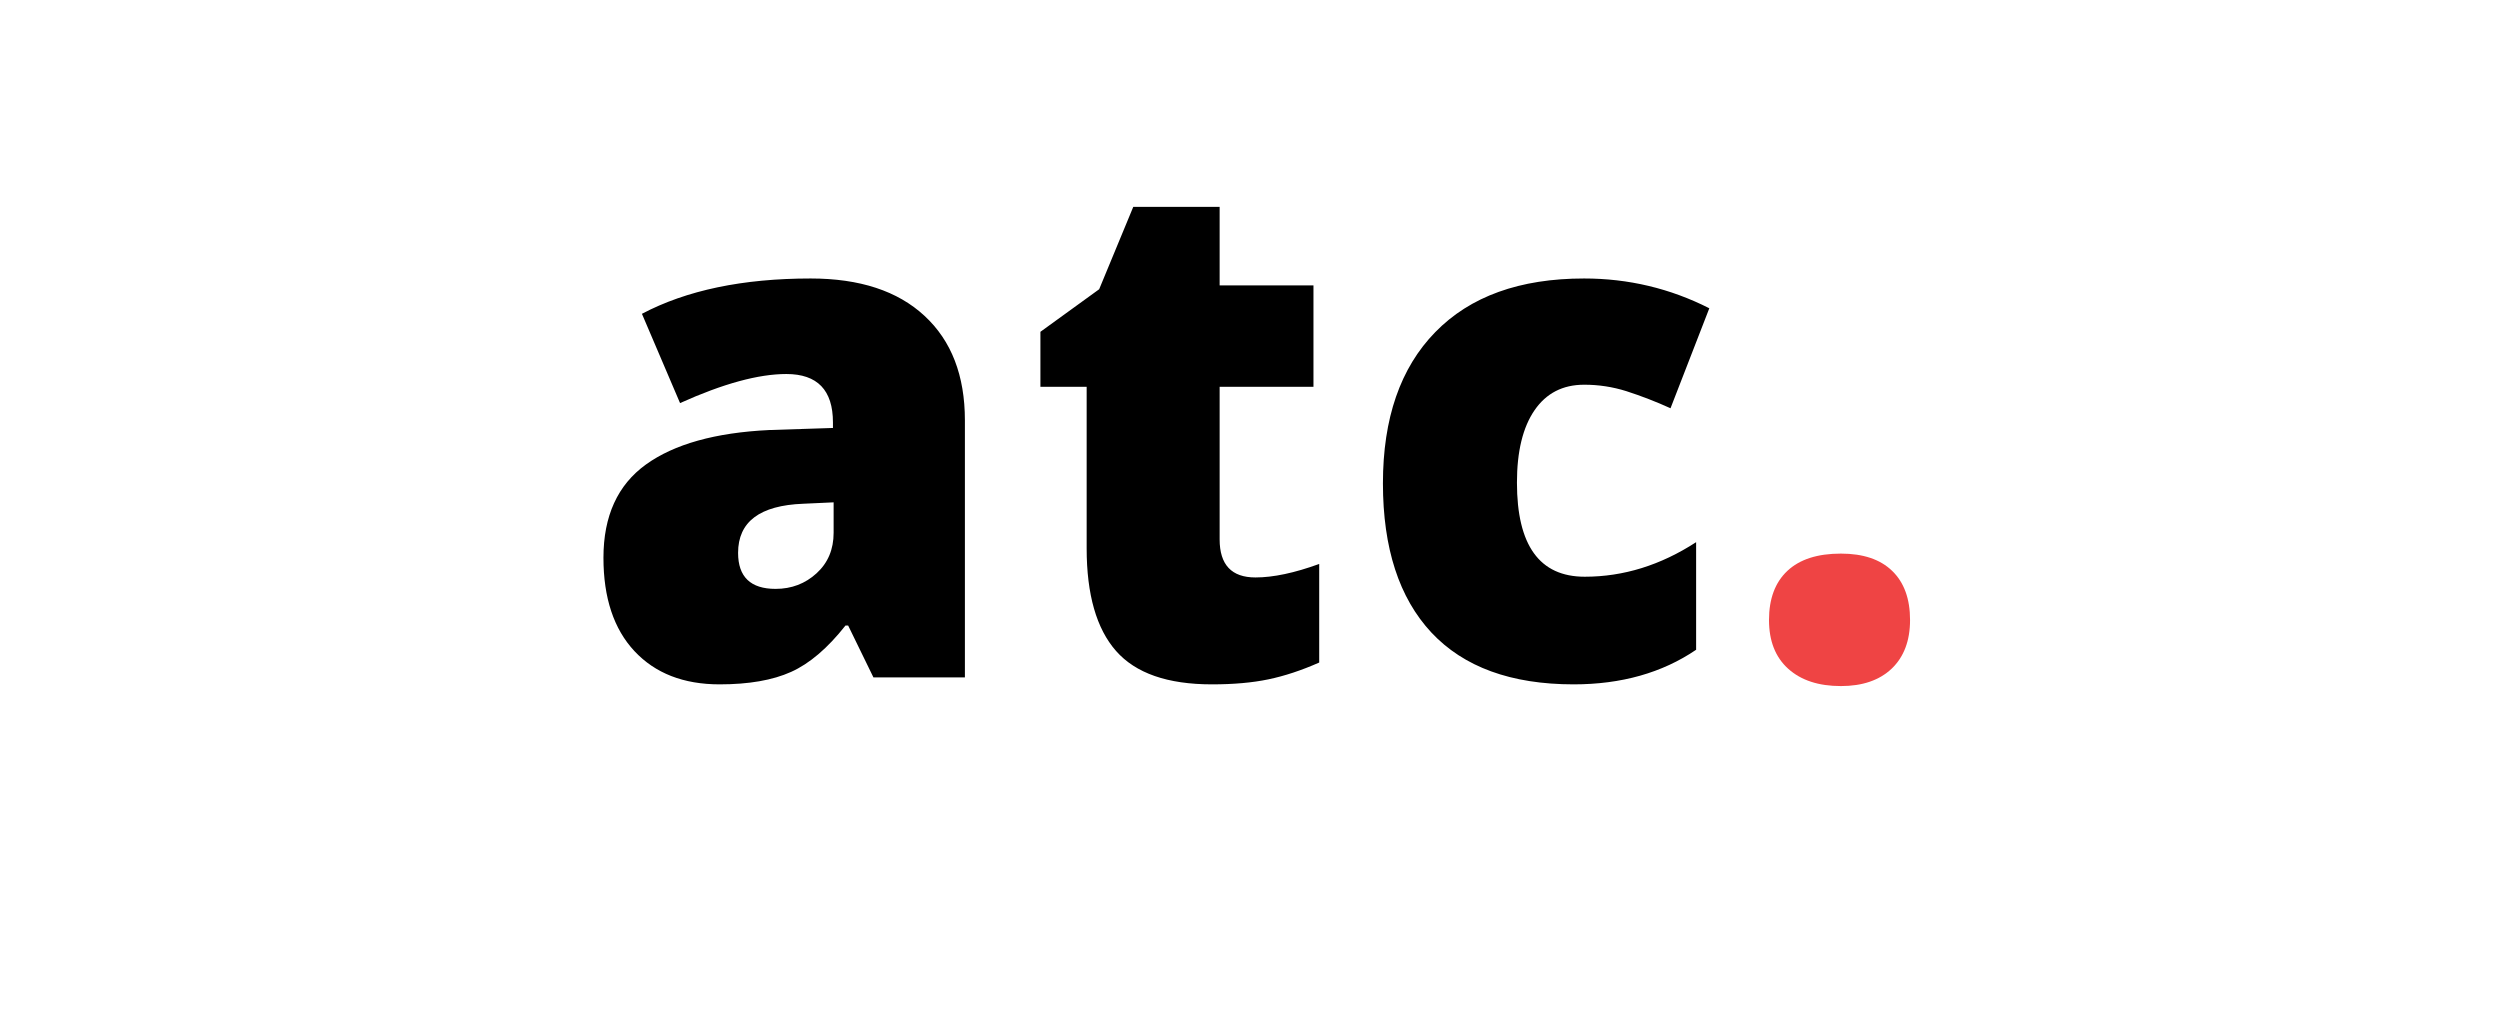 <svg width="29" height="12" viewBox="0 0 29 20" fill="none" xmlns="http://www.w3.org/2000/svg">
<path d="M7.22 13.097L6.731 12.094H6.679C6.335 12.531 5.984 12.83 5.628 12.99C5.271 13.151 4.81 13.231 4.245 13.231C3.549 13.231 3 13.017 2.6 12.589C2.2 12.161 2 11.559 2 10.783C2 9.976 2.274 9.375 2.822 8.98C3.37 8.586 4.164 8.364 5.204 8.314L6.437 8.274V8.167C6.437 7.543 6.137 7.231 5.536 7.231C4.997 7.231 4.312 7.418 3.481 7.793L2.744 6.067C3.605 5.612 4.693 5.384 6.006 5.384C6.954 5.384 7.689 5.625 8.208 6.107C8.728 6.588 8.988 7.262 8.988 8.127V13.097H7.22ZM5.328 11.385C5.637 11.385 5.901 11.284 6.12 11.084C6.34 10.883 6.45 10.622 6.45 10.301V9.712L5.863 9.739C5.023 9.771 4.603 10.087 4.603 10.689C4.603 11.153 4.845 11.385 5.328 11.385ZM14.605 11.164C14.949 11.164 15.36 11.077 15.838 10.903V12.809C15.495 12.961 15.167 13.069 14.856 13.134C14.545 13.199 14.181 13.231 13.763 13.231C12.906 13.231 12.289 13.016 11.91 12.585C11.532 12.155 11.342 11.494 11.342 10.602V7.478H10.448V6.415L11.584 5.592L12.243 4H13.913V5.518H15.727V7.478H13.913V10.428C13.913 10.919 14.144 11.164 14.605 11.164ZM20.757 13.231C19.548 13.231 18.631 12.896 18.006 12.228C17.383 11.559 17.07 10.598 17.07 9.345C17.07 8.087 17.407 7.112 18.082 6.421C18.756 5.73 19.715 5.384 20.959 5.384C21.816 5.384 22.623 5.576 23.38 5.96L22.63 7.893C22.351 7.766 22.066 7.656 21.775 7.562C21.511 7.479 21.236 7.437 20.959 7.438C20.546 7.438 20.226 7.603 20 7.933C19.774 8.263 19.661 8.729 19.661 9.331C19.661 10.544 20.098 11.15 20.972 11.15C21.72 11.15 22.438 10.928 23.125 10.482V12.562C22.469 13.008 21.679 13.231 20.757 13.231Z" fill="black"/>
<path d="M24.534 11.987C24.534 11.577 24.652 11.26 24.889 11.037C25.127 10.814 25.471 10.703 25.924 10.703C26.354 10.703 26.685 10.814 26.915 11.037C27.146 11.26 27.261 11.577 27.261 11.987C27.261 12.388 27.142 12.701 26.906 12.927C26.669 13.152 26.341 13.264 25.924 13.264C25.493 13.264 25.154 13.153 24.906 12.93C24.658 12.707 24.534 12.393 24.534 11.987Z" fill="#EF4444"/>
</svg>
